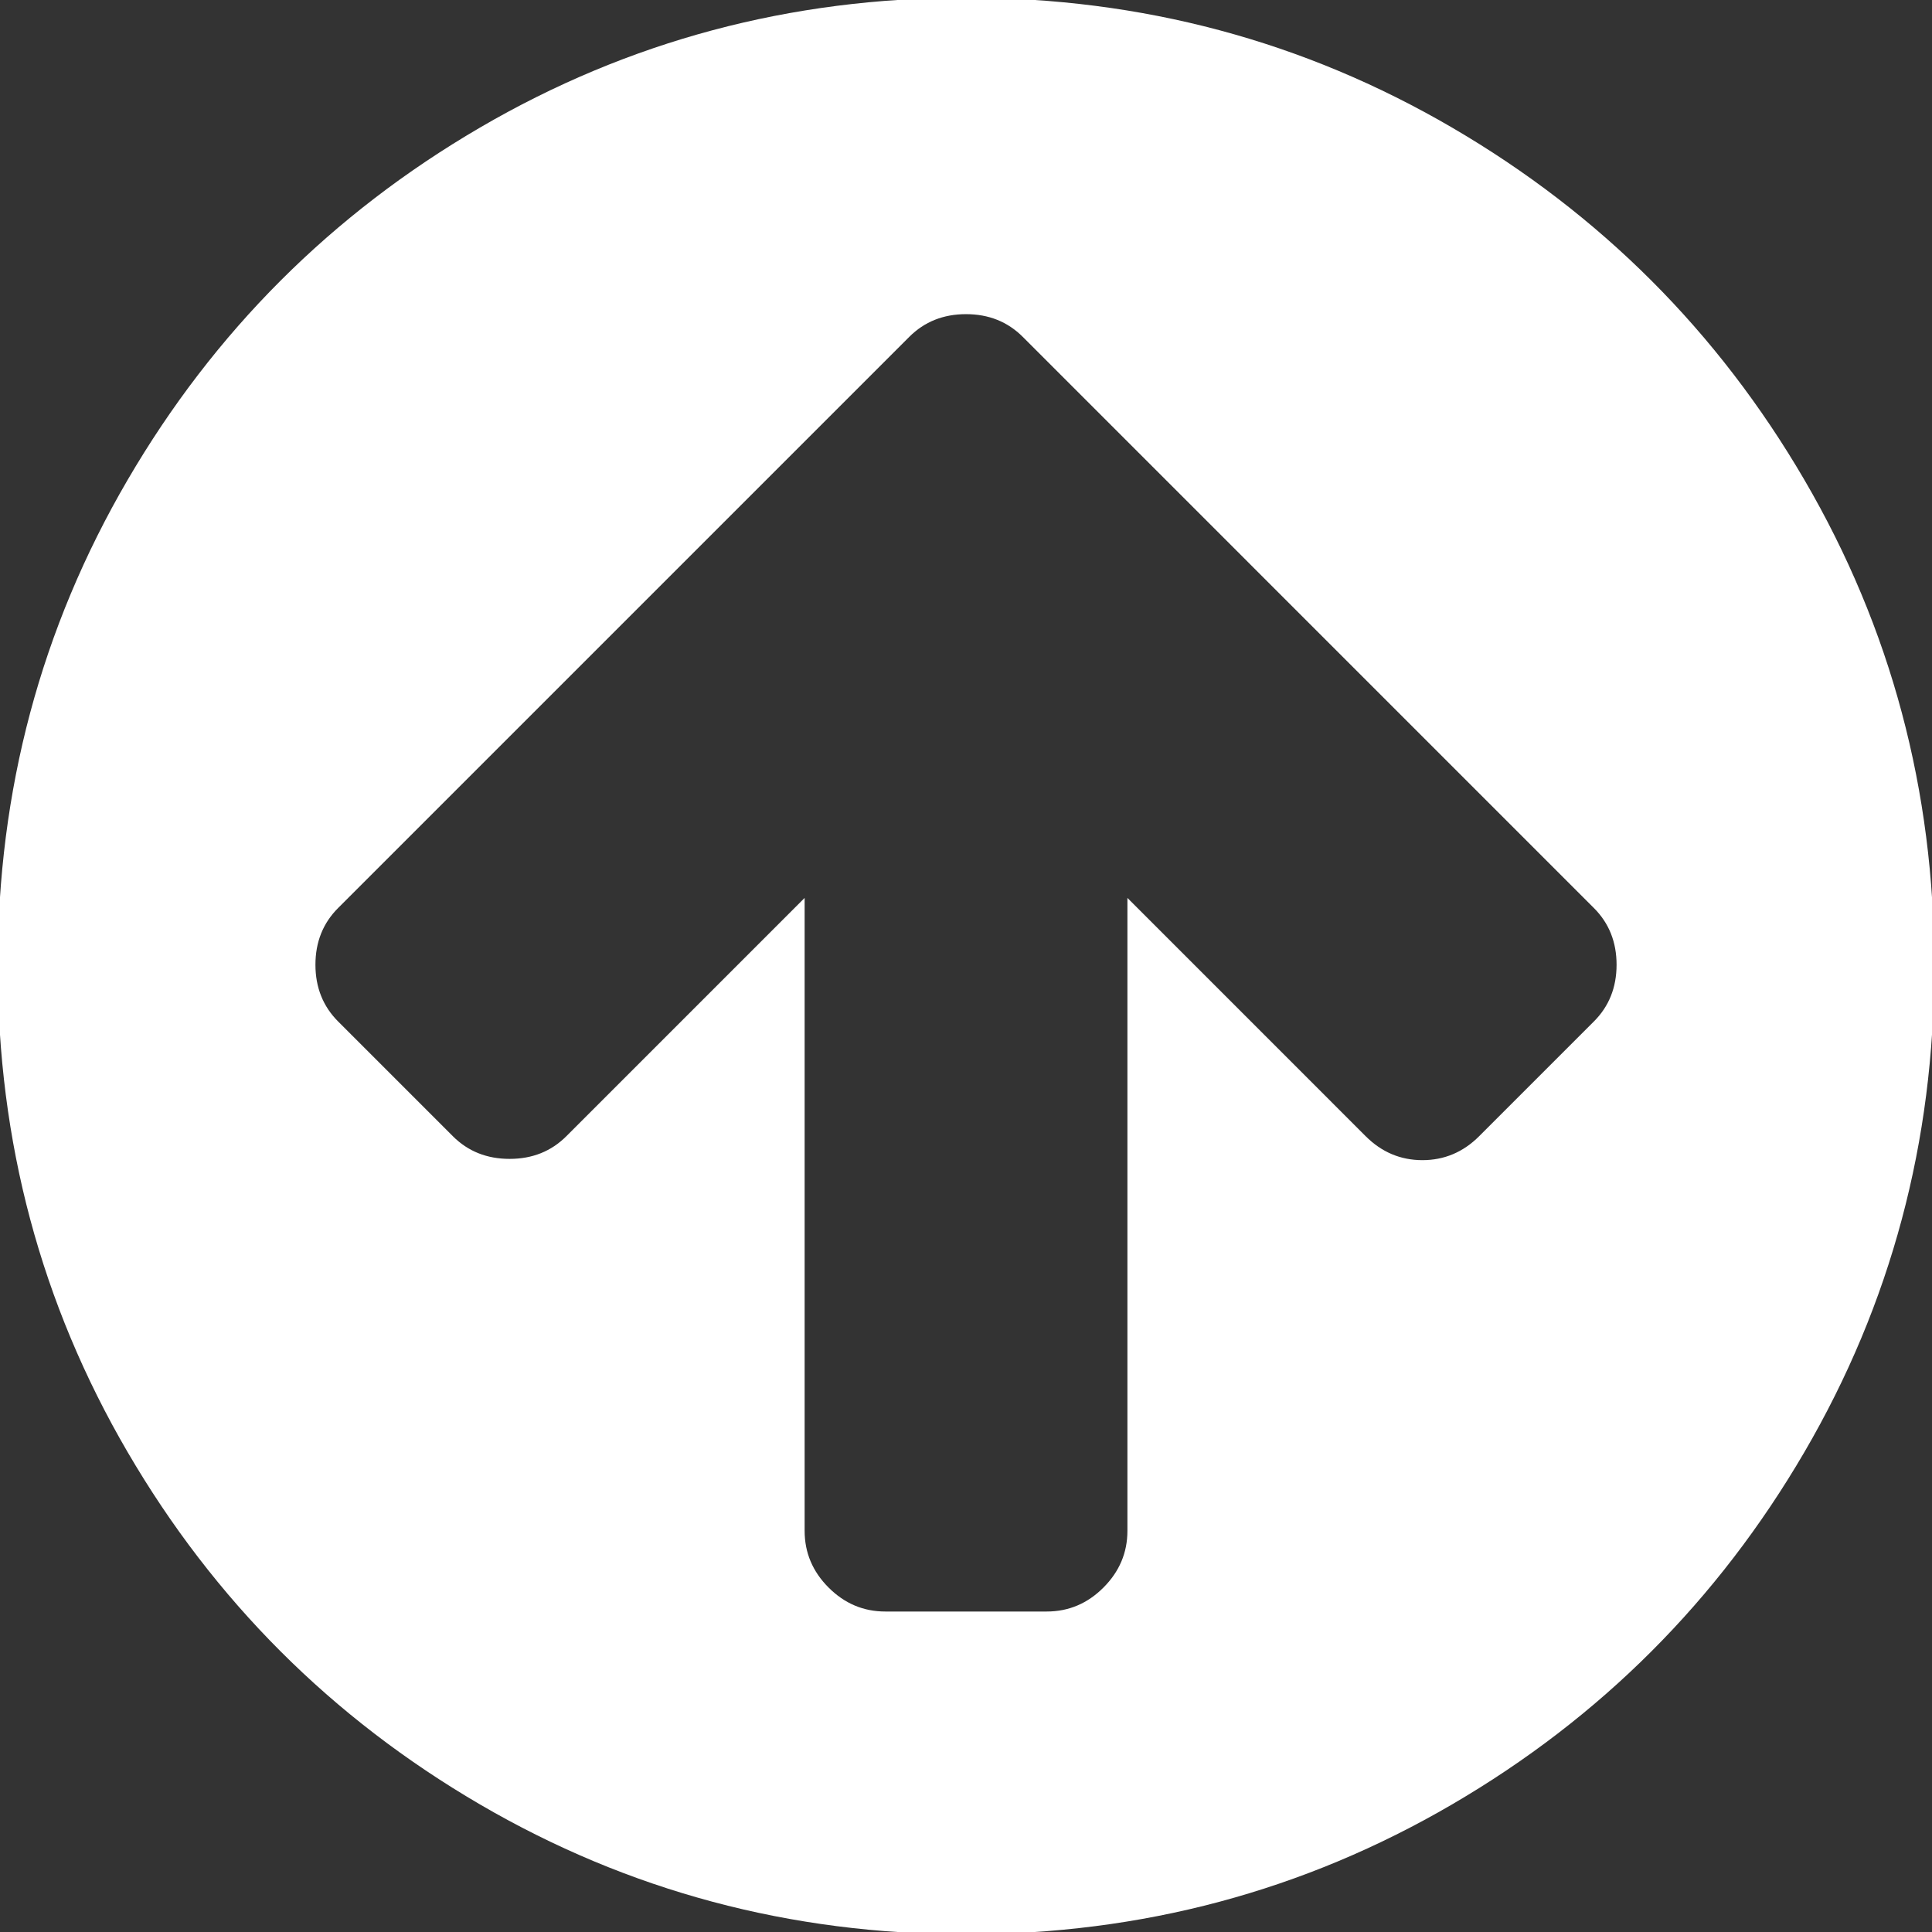 <svg xmlns="http://www.w3.org/2000/svg" xmlns:xlink="http://www.w3.org/1999/xlink" xmlns:serif="http://www.serif.com/" width="100%" height="100%" viewBox="0 0 91 91" xml:space="preserve" style="fill-rule:evenodd;clip-rule:evenodd;stroke-linejoin:round;stroke-miterlimit:2;">
    <rect x="0" y="0" width="91" height="91" fill="#333333" stroke="none"/>
    <g transform="matrix(0.208,0,0,0.208,45.5,45.5)">
        <g id="arrow-up-on-a-black-circle-background" transform="matrix(1,0,0,1,-219.267,-219.267)">
            <clipPath id="_clip1">
                <rect x="0" y="0" width="438.533" height="438.533"></rect>
            </clipPath>
            <g clip-path="url(#_clip1)">
                <path d="M409.133,109.203C389.525,75.611 362.928,49.014 329.335,29.407C295.736,9.801 259.058,0 219.273,0C179.492,0 142.803,9.801 109.21,29.407C75.615,49.011 49.018,75.608 29.41,109.203C9.801,142.8 0,179.489 0,219.267C0,259.047 9.804,295.73 29.407,329.329C49.014,362.921 75.611,389.518 109.206,409.127C142.803,428.732 179.489,438.534 219.269,438.534C259.049,438.534 295.739,428.732 329.334,409.127C362.927,389.525 389.523,362.921 409.129,329.329C428.732,295.733 438.532,259.045 438.532,219.267C438.533,179.485 428.732,142.795 409.133,109.203ZM361.449,231.831L335.468,257.812C331.855,261.425 327.567,263.232 322.621,263.232C317.673,263.232 313.392,261.425 309.774,257.812L255.82,203.851L255.82,347.171C255.82,352.119 254.007,356.403 250.392,360.018C246.779,363.638 242.494,365.445 237.545,365.445L200.998,365.445C196.05,365.445 191.767,363.638 188.151,360.018C184.534,356.404 182.725,352.12 182.725,347.171L182.725,203.851L128.766,257.812C125.335,261.237 121.058,262.945 115.916,262.945C110.776,262.945 106.493,261.237 103.066,257.812L77.085,231.831C73.663,228.402 71.948,224.117 71.948,218.979C71.948,213.842 73.657,209.56 77.085,206.132L180.441,102.779L206.422,76.798C209.849,73.373 214.132,71.658 219.269,71.658C224.411,71.658 228.692,73.373 232.118,76.798L258.098,102.779L361.448,206.132C364.88,209.559 366.588,213.842 366.588,218.979C366.589,224.117 364.881,228.402 361.449,231.831Z" style="fill:white;fill-rule:nonzero;"></path>
            </g>
        </g>
        <g id="arrow-up-on-a-black-circle-background1" serif:id="arrow-up-on-a-black-circle-background">
        </g>
    </g>
</svg>